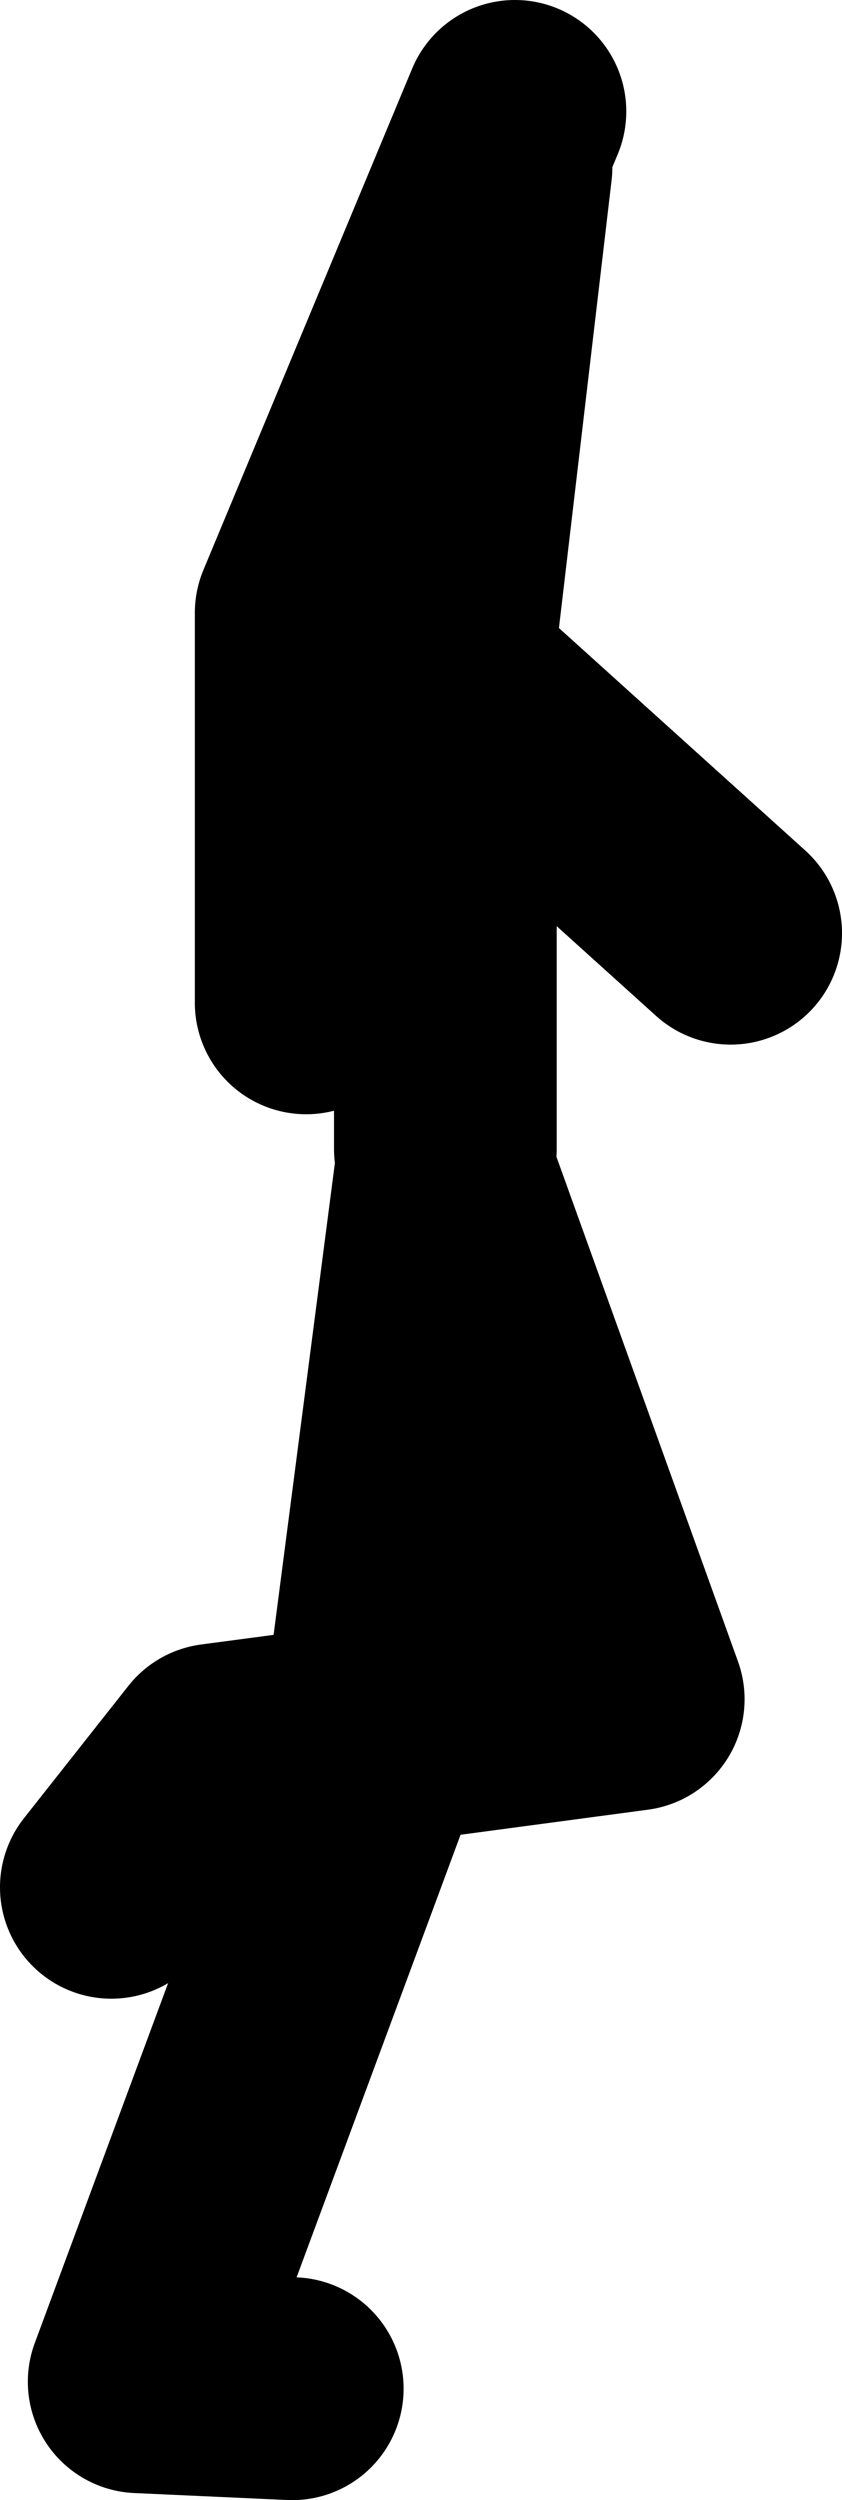 <?xml version="1.0" encoding="UTF-8" standalone="no"?>
<svg xmlns:xlink="http://www.w3.org/1999/xlink" height="89.75px" width="30.25px" xmlns="http://www.w3.org/2000/svg">
  <g transform="matrix(1.0, 0.0, 0.0, 1.0, 9.0, 130.0)">
    <path d="M9.5 -126.0 L2.0 -108.0 2.0 -94.0 M7.0 -88.75 L7.0 -105.75 7.0 -107.0 7.5 -111.25 6.75 -105.75 M9.0 -124.0 L7.5 -111.25 M-5.0 -62.25 L-1.25 -67.0 4.4 -67.75 7.0 -87.75 13.75 -69.0 4.4 -67.75 4.25 -66.75 -4.0 -44.5 1.5 -44.25 M7.0 -105.75 L17.25 -96.5" fill="none" stroke="#000000" stroke-linecap="round" stroke-linejoin="round" stroke-width="8.0"/>
  </g>
</svg>
